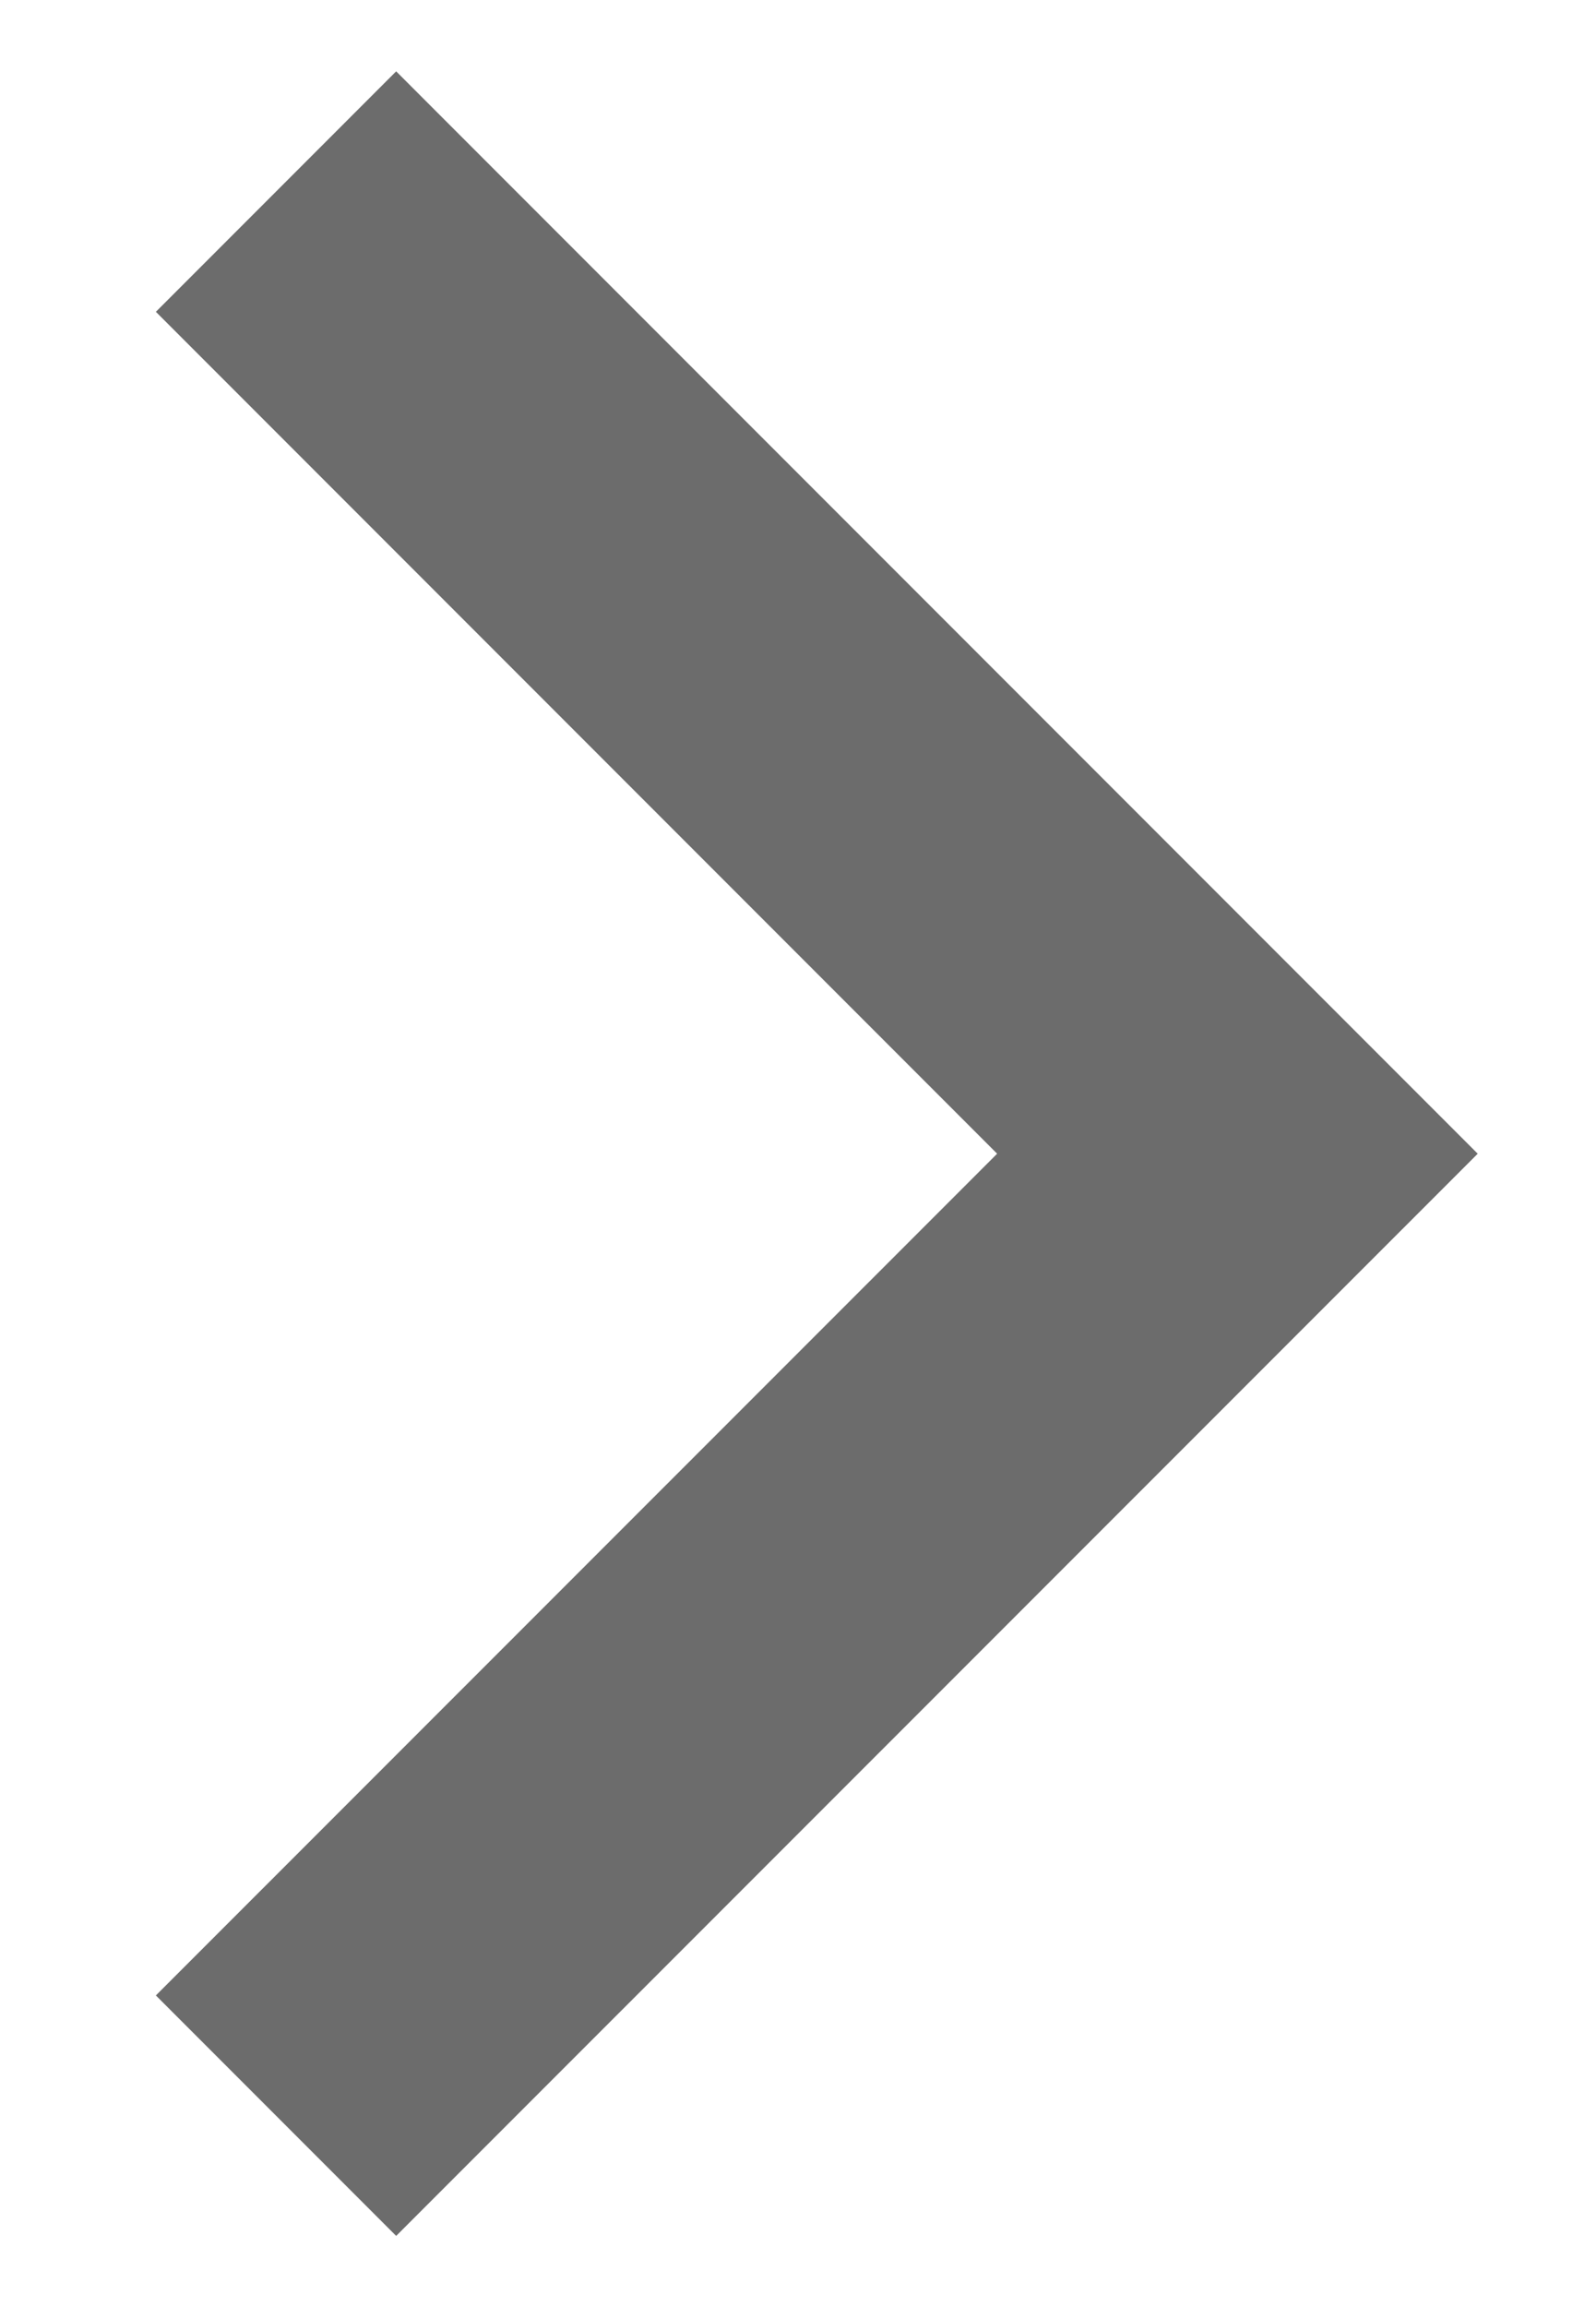 <svg width="9" height="13" viewBox="0 0 9 13" fill="none" xmlns="http://www.w3.org/2000/svg">
<path d="M5.623 6.501L0.879 1.757L2.234 0.402L8.333 6.501L2.234 12.599L0.879 11.244L5.623 6.501Z" fill="#1E1E1E" fill-opacity="0.65"/>
</svg>
